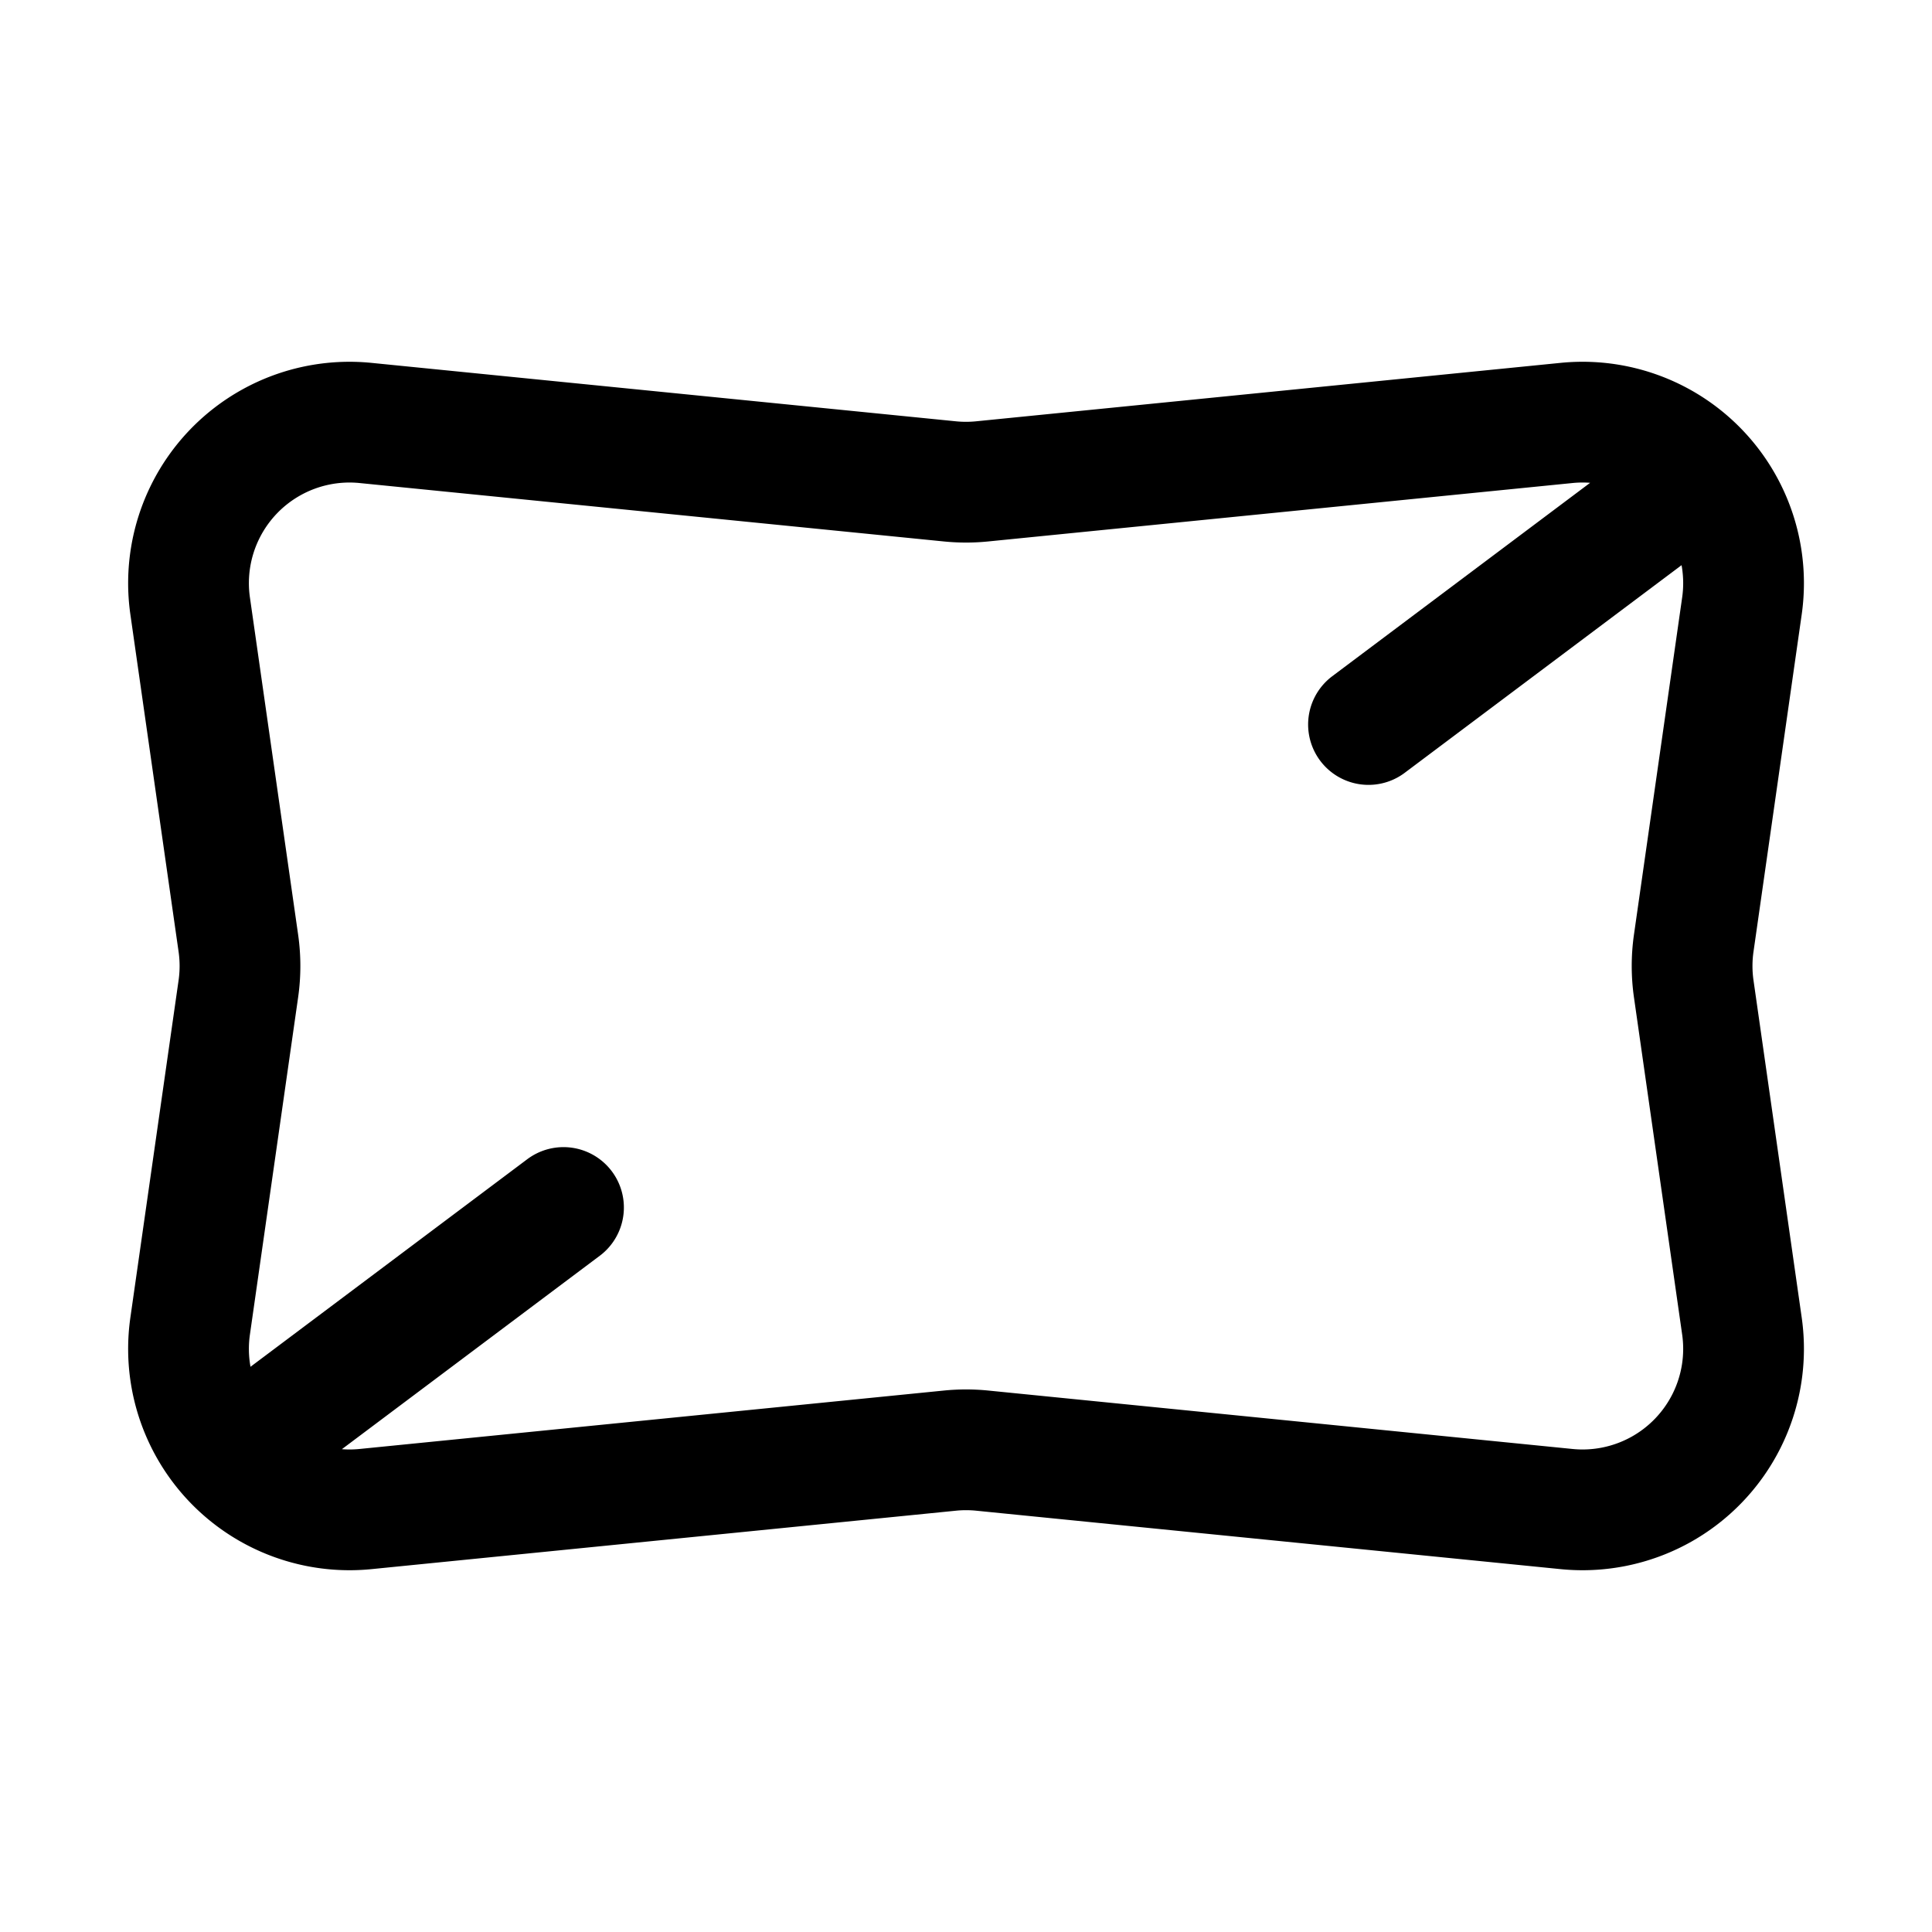 <?xml version="1.0" encoding="utf-8"?>
<!-- Generator: www.svgicons.com -->
<svg xmlns="http://www.w3.org/2000/svg" width="800" height="800" viewBox="0 0 24 24">
<path fill="none" stroke="currentColor" stroke-linecap="round" stroke-linejoin="round" stroke-width="1.5" d="m21.04 12.283l.599 4.19a2 2 0 0 1-2.179 2.273l-7.26-.726a2 2 0 0 0-.398 0l-7.261.726a2 2 0 0 1-2.179-2.273l.599-4.19a2 2 0 0 0 0-.566l-.599-4.19A2 2 0 0 1 4.54 5.254l7.261.726a2 2 0 0 0 .398 0l7.261-.726a2 2 0 0 1 2.179 2.273l-.599 4.19a2 2 0 0 0 0 .566M21 6l-4 3M7 15l-4 3"/>
</svg>